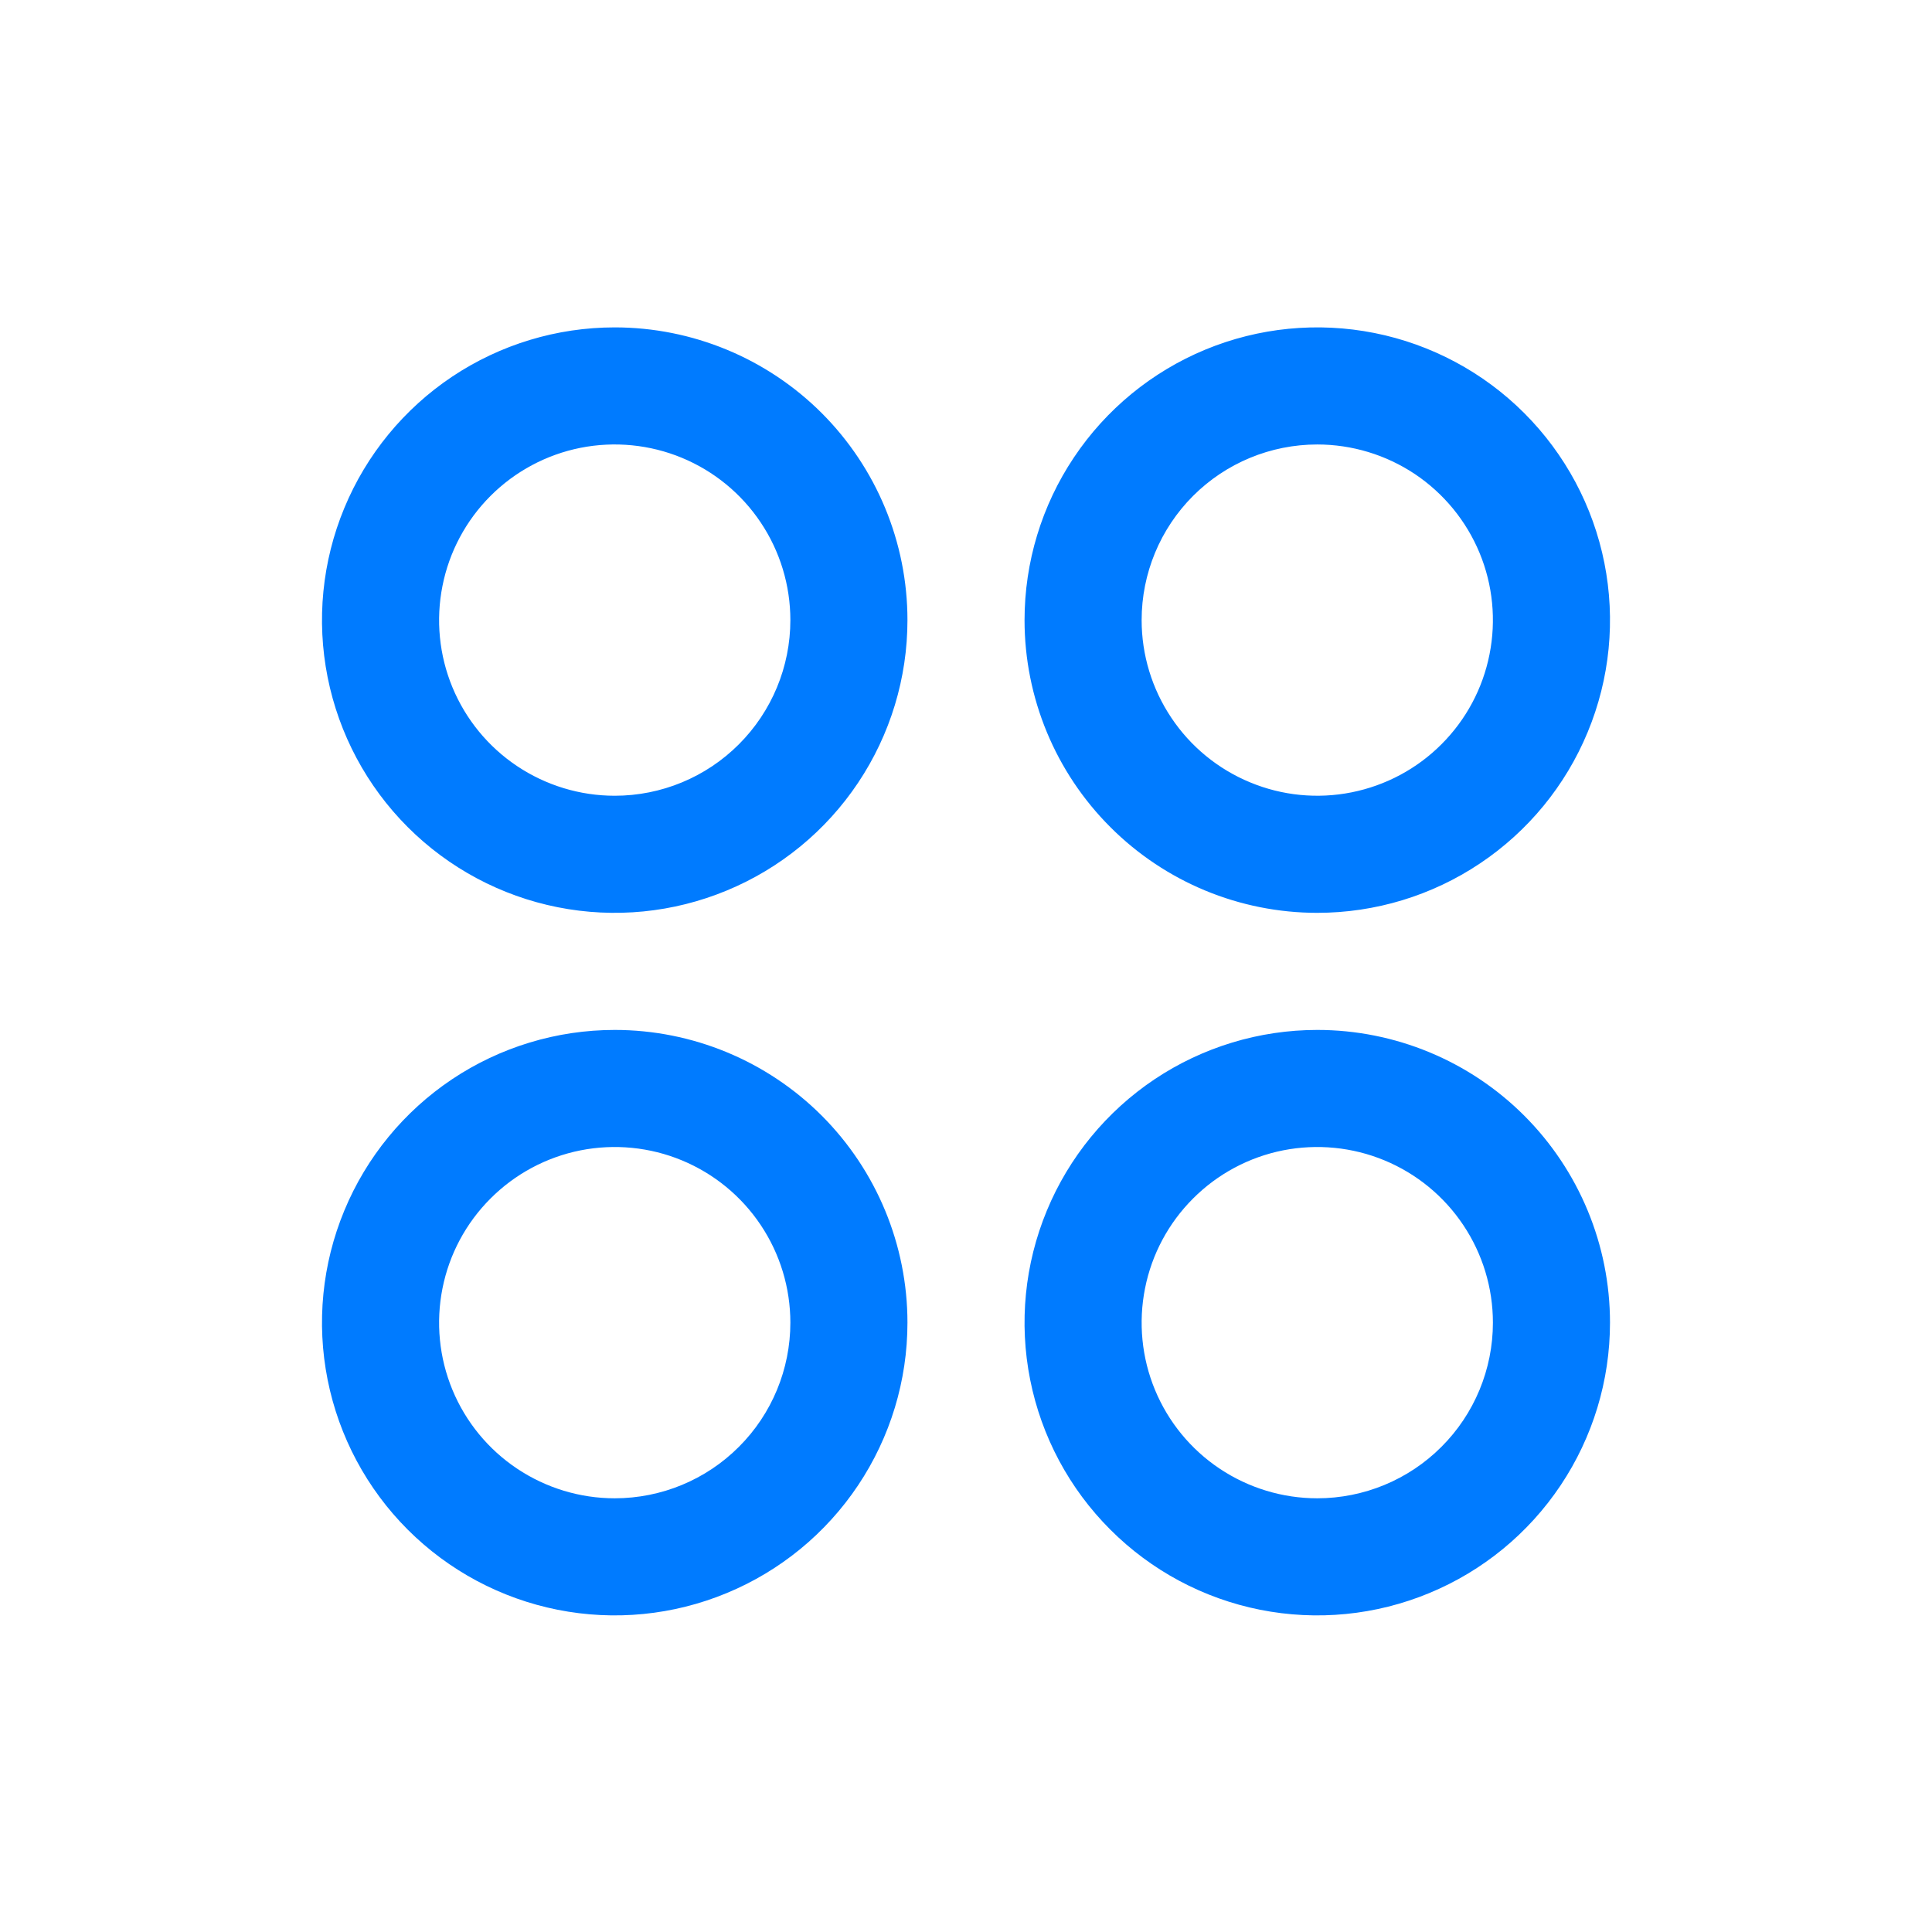 <svg xmlns="http://www.w3.org/2000/svg" width="33" height="33" viewBox="0 0 33 33" fill="none"><path d="M10.5 5.592C9.511 5.592 8.544 5.885 7.722 6.434C6.9 6.984 6.259 7.765 5.881 8.678C5.502 9.592 5.403 10.597 5.596 11.567C5.789 12.537 6.265 13.428 6.964 14.127C7.664 14.827 8.555 15.303 9.525 15.496C10.495 15.689 11.5 15.59 12.413 15.211C13.327 14.833 14.108 14.192 14.657 13.37C15.207 12.547 15.5 11.581 15.5 10.592C15.5 9.266 14.973 7.994 14.036 7.056C13.098 6.119 11.826 5.592 10.5 5.592ZM10.5 13.592C9.907 13.592 9.327 13.416 8.833 13.086C8.34 12.757 7.955 12.288 7.728 11.74C7.501 11.192 7.442 10.588 7.558 10.007C7.673 9.425 7.959 8.89 8.379 8.47C8.798 8.051 9.333 7.765 9.915 7.649C10.497 7.534 11.1 7.593 11.648 7.82C12.196 8.047 12.665 8.432 12.994 8.925C13.324 9.418 13.5 9.998 13.5 10.592C13.5 11.387 13.184 12.15 12.621 12.713C12.059 13.276 11.296 13.592 10.5 13.592ZM22.5 15.592C23.489 15.592 24.456 15.299 25.278 14.749C26.1 14.2 26.741 13.419 27.119 12.505C27.498 11.592 27.597 10.586 27.404 9.616C27.211 8.646 26.735 7.756 26.035 7.056C25.336 6.357 24.445 5.881 23.476 5.688C22.506 5.495 21.5 5.594 20.587 5.972C19.673 6.351 18.892 6.992 18.343 7.814C17.793 8.636 17.5 9.603 17.5 10.592C17.5 11.918 18.027 13.19 18.965 14.127C19.902 15.065 21.174 15.592 22.5 15.592ZM22.5 7.592C23.093 7.592 23.673 7.768 24.167 8.097C24.66 8.427 25.045 8.896 25.272 9.444C25.499 9.992 25.558 10.595 25.442 11.177C25.327 11.759 25.041 12.294 24.621 12.713C24.202 13.133 23.667 13.418 23.085 13.534C22.503 13.65 21.9 13.591 21.352 13.363C20.804 13.136 20.335 12.752 20.006 12.258C19.676 11.765 19.5 11.185 19.5 10.592C19.5 9.796 19.816 9.033 20.379 8.47C20.941 7.908 21.704 7.592 22.5 7.592ZM10.5 17.592C9.511 17.592 8.544 17.885 7.722 18.434C6.9 18.984 6.259 19.765 5.881 20.678C5.502 21.592 5.403 22.597 5.596 23.567C5.789 24.537 6.265 25.428 6.964 26.127C7.664 26.827 8.555 27.303 9.525 27.496C10.495 27.689 11.5 27.59 12.413 27.211C13.327 26.833 14.108 26.192 14.657 25.37C15.207 24.547 15.5 23.581 15.5 22.592C15.5 21.266 14.973 19.994 14.036 19.056C13.098 18.119 11.826 17.592 10.5 17.592ZM10.5 25.592C9.907 25.592 9.327 25.416 8.833 25.086C8.34 24.757 7.955 24.288 7.728 23.74C7.501 23.192 7.442 22.588 7.558 22.006C7.673 21.425 7.959 20.89 8.379 20.471C8.798 20.051 9.333 19.765 9.915 19.649C10.497 19.534 11.1 19.593 11.648 19.82C12.196 20.047 12.665 20.432 12.994 20.925C13.324 21.418 13.5 21.998 13.5 22.592C13.5 23.387 13.184 24.151 12.621 24.713C12.059 25.276 11.296 25.592 10.5 25.592ZM22.5 17.592C21.511 17.592 20.544 17.885 19.722 18.434C18.9 18.984 18.259 19.765 17.881 20.678C17.502 21.592 17.403 22.597 17.596 23.567C17.789 24.537 18.265 25.428 18.965 26.127C19.664 26.827 20.555 27.303 21.524 27.496C22.494 27.689 23.5 27.59 24.413 27.211C25.327 26.833 26.108 26.192 26.657 25.37C27.207 24.547 27.5 23.581 27.5 22.592C27.5 21.266 26.973 19.994 26.035 19.056C25.098 18.119 23.826 17.592 22.5 17.592ZM22.5 25.592C21.907 25.592 21.327 25.416 20.833 25.086C20.34 24.757 19.955 24.288 19.728 23.74C19.501 23.192 19.442 22.588 19.558 22.006C19.673 21.425 19.959 20.89 20.379 20.471C20.798 20.051 21.333 19.765 21.915 19.649C22.497 19.534 23.1 19.593 23.648 19.82C24.196 20.047 24.665 20.432 24.994 20.925C25.324 21.418 25.5 21.998 25.5 22.592C25.5 23.387 25.184 24.151 24.621 24.713C24.059 25.276 23.296 25.592 22.5 25.592Z" fill="#007BFF"></path></svg>